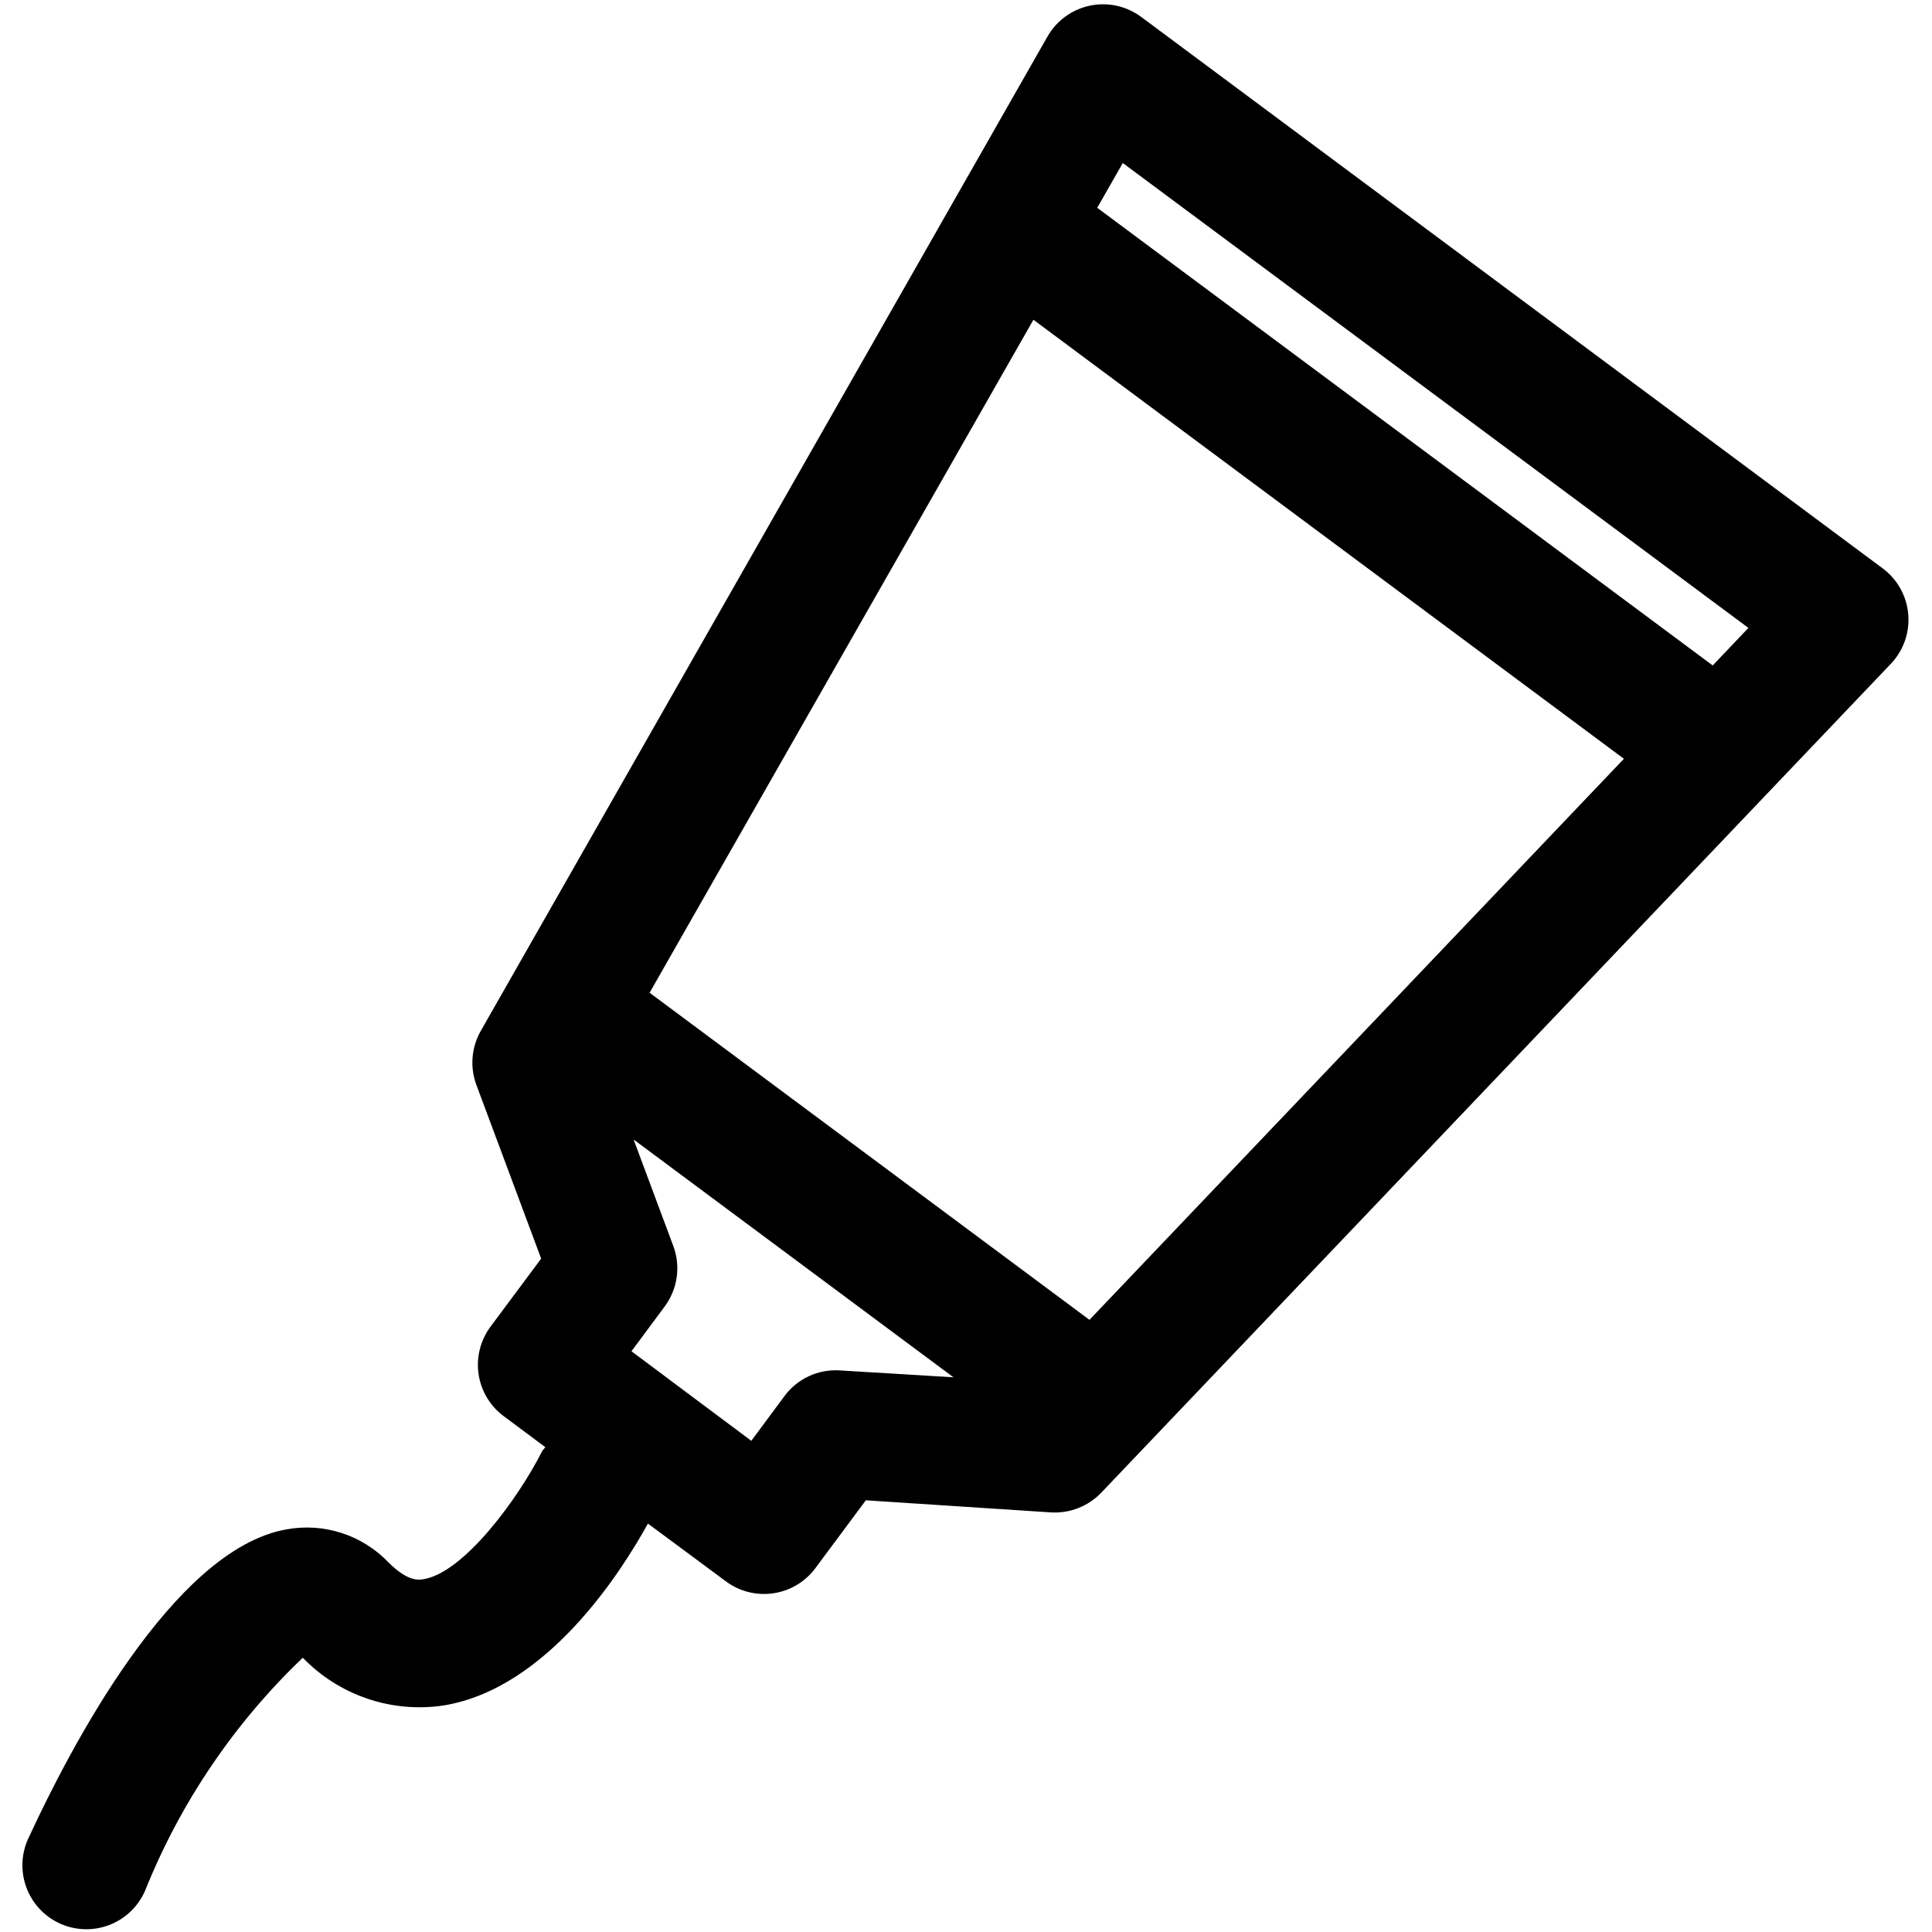 <svg xmlns="http://www.w3.org/2000/svg" xmlns:xlink="http://www.w3.org/1999/xlink" width="500" zoomAndPan="magnify" viewBox="0 0 375 375" height="500" preserveAspectRatio="xMidYMid meet" version="1.0"><rect x="-37.5" width="450" fill="#ffffff" y="-37.5" height="450" fill-opacity="1"/><rect x="-37.5" width="450" fill="#ffffff" y="-37.5" height="450" fill-opacity="1"/><path fill="#000000" d="M 365.438 110.328 L 221.512 3.289 C 221.16 3.027 220.793 2.785 220.418 2.562 C 220.039 2.34 219.652 2.137 219.254 1.957 C 218.855 1.773 218.449 1.613 218.031 1.473 C 217.617 1.336 217.195 1.219 216.766 1.125 C 216.34 1.031 215.906 0.957 215.469 0.91 C 215.035 0.859 214.598 0.836 214.16 0.832 C 213.723 0.832 213.285 0.852 212.848 0.895 C 212.41 0.941 211.98 1.008 211.551 1.098 C 211.121 1.188 210.699 1.301 210.281 1.434 C 209.863 1.57 209.457 1.727 209.055 1.902 C 208.652 2.082 208.266 2.277 207.883 2.5 C 207.504 2.719 207.137 2.957 206.785 3.215 C 206.43 3.473 206.09 3.75 205.766 4.043 C 205.441 4.336 205.133 4.648 204.84 4.973 C 204.547 5.301 204.273 5.641 204.016 5.996 C 203.762 6.355 203.523 6.723 203.309 7.102 L 93.316 200.102 C 92.863 200.895 92.508 201.723 92.238 202.594 C 91.969 203.461 91.801 204.348 91.727 205.254 C 91.652 206.164 91.68 207.066 91.805 207.969 C 91.93 208.867 92.152 209.742 92.473 210.598 L 105.039 244.297 L 95.215 257.496 C 94.727 258.148 94.309 258.848 93.961 259.582 C 93.609 260.32 93.336 261.086 93.137 261.875 C 92.938 262.668 92.816 263.469 92.773 264.285 C 92.734 265.102 92.773 265.91 92.891 266.719 C 93.008 267.523 93.207 268.312 93.48 269.082 C 93.754 269.852 94.102 270.586 94.52 271.285 C 94.938 271.984 95.422 272.637 95.969 273.242 C 96.516 273.848 97.117 274.395 97.773 274.879 L 105.844 280.891 C 105.672 281.176 105.371 281.375 105.223 281.684 C 100.531 290.984 89.977 305.277 82.203 306.52 C 81.258 306.691 79.137 306.992 75.422 303.277 C 74.164 301.961 72.762 300.816 71.219 299.848 C 69.676 298.879 68.035 298.113 66.301 297.555 C 64.566 296.992 62.789 296.652 60.973 296.535 C 59.152 296.418 57.348 296.527 55.555 296.859 C 33.477 300.793 13.336 339.895 5.637 356.535 C 5.27 357.281 4.977 358.051 4.766 358.855 C 4.551 359.656 4.418 360.473 4.371 361.301 C 4.32 362.129 4.352 362.957 4.469 363.777 C 4.582 364.602 4.781 365.402 5.059 366.184 C 5.332 366.969 5.684 367.715 6.113 368.426 C 6.539 369.141 7.031 369.801 7.59 370.414 C 8.148 371.027 8.766 371.582 9.434 372.07 C 10.105 372.562 10.816 372.98 11.57 373.328 C 12.324 373.676 13.105 373.941 13.914 374.133 C 14.723 374.324 15.543 374.434 16.371 374.457 C 17.203 374.484 18.027 374.43 18.844 374.289 C 19.664 374.148 20.461 373.93 21.234 373.633 C 22.008 373.332 22.746 372.961 23.445 372.516 C 24.145 372.066 24.793 371.555 25.391 370.98 C 25.988 370.402 26.523 369.773 26.992 369.086 C 27.465 368.402 27.863 367.68 28.188 366.918 C 31.613 358.387 35.906 350.316 41.062 342.707 C 46.219 335.094 52.121 328.113 58.77 321.766 C 60.516 323.57 62.445 325.145 64.566 326.488 C 66.684 327.828 68.93 328.902 71.309 329.711 C 73.684 330.516 76.121 331.031 78.617 331.254 C 81.117 331.477 83.609 331.402 86.09 331.031 C 106.277 327.754 120.672 304.953 125.762 295.727 L 140.848 306.902 C 141.5 307.395 142.195 307.812 142.93 308.168 C 143.664 308.52 144.426 308.797 145.219 309 C 146.008 309.203 146.809 309.324 147.621 309.367 C 148.438 309.414 149.246 309.379 150.055 309.262 C 150.863 309.148 151.648 308.953 152.418 308.684 C 153.188 308.414 153.922 308.07 154.625 307.656 C 155.328 307.238 155.98 306.758 156.59 306.215 C 157.195 305.672 157.742 305.074 158.234 304.422 L 168.055 291.207 L 203.965 293.555 C 205.801 293.664 207.574 293.387 209.285 292.715 C 211 292.043 212.488 291.047 213.762 289.719 L 367.016 128.84 C 367.316 128.523 367.602 128.191 367.867 127.844 C 368.133 127.496 368.383 127.137 368.609 126.762 C 368.84 126.391 369.047 126.004 369.234 125.609 C 369.422 125.215 369.59 124.809 369.734 124.398 C 369.879 123.984 370.004 123.566 370.102 123.137 C 370.203 122.711 370.281 122.281 370.336 121.848 C 370.391 121.414 370.426 120.977 370.434 120.539 C 370.441 120.102 370.43 119.664 370.391 119.23 C 370.355 118.793 370.293 118.359 370.211 117.93 C 370.129 117.5 370.023 117.078 369.895 116.656 C 369.766 116.238 369.617 115.828 369.445 115.426 C 369.273 115.023 369.082 114.629 368.871 114.246 C 368.656 113.863 368.426 113.492 368.172 113.137 C 367.922 112.777 367.652 112.434 367.363 112.105 C 367.074 111.777 366.77 111.461 366.449 111.164 C 366.125 110.867 365.789 110.59 365.438 110.328 Z M 339.363 121.875 L 332.434 129.164 L 212.969 40.332 L 217.934 31.641 Z M 211.465 256.18 L 126.086 192.691 L 200.586 62.062 L 315.199 147.281 Z M 163.039 266 C 162.004 265.93 160.977 265.988 159.961 266.176 C 158.941 266.363 157.961 266.672 157.02 267.109 C 156.078 267.543 155.207 268.086 154.402 268.738 C 153.598 269.395 152.891 270.137 152.273 270.969 L 145.828 279.66 L 134.191 270.969 L 122.57 262.277 L 129.016 253.586 C 129.633 252.75 130.141 251.855 130.535 250.895 C 130.93 249.938 131.199 248.945 131.344 247.918 C 131.488 246.891 131.504 245.859 131.395 244.828 C 131.281 243.797 131.043 242.797 130.68 241.824 L 122.98 221.176 L 185.066 267.332 Z M 163.039 266 " fill-opacity="1" fill-rule="nonzero"/></svg>